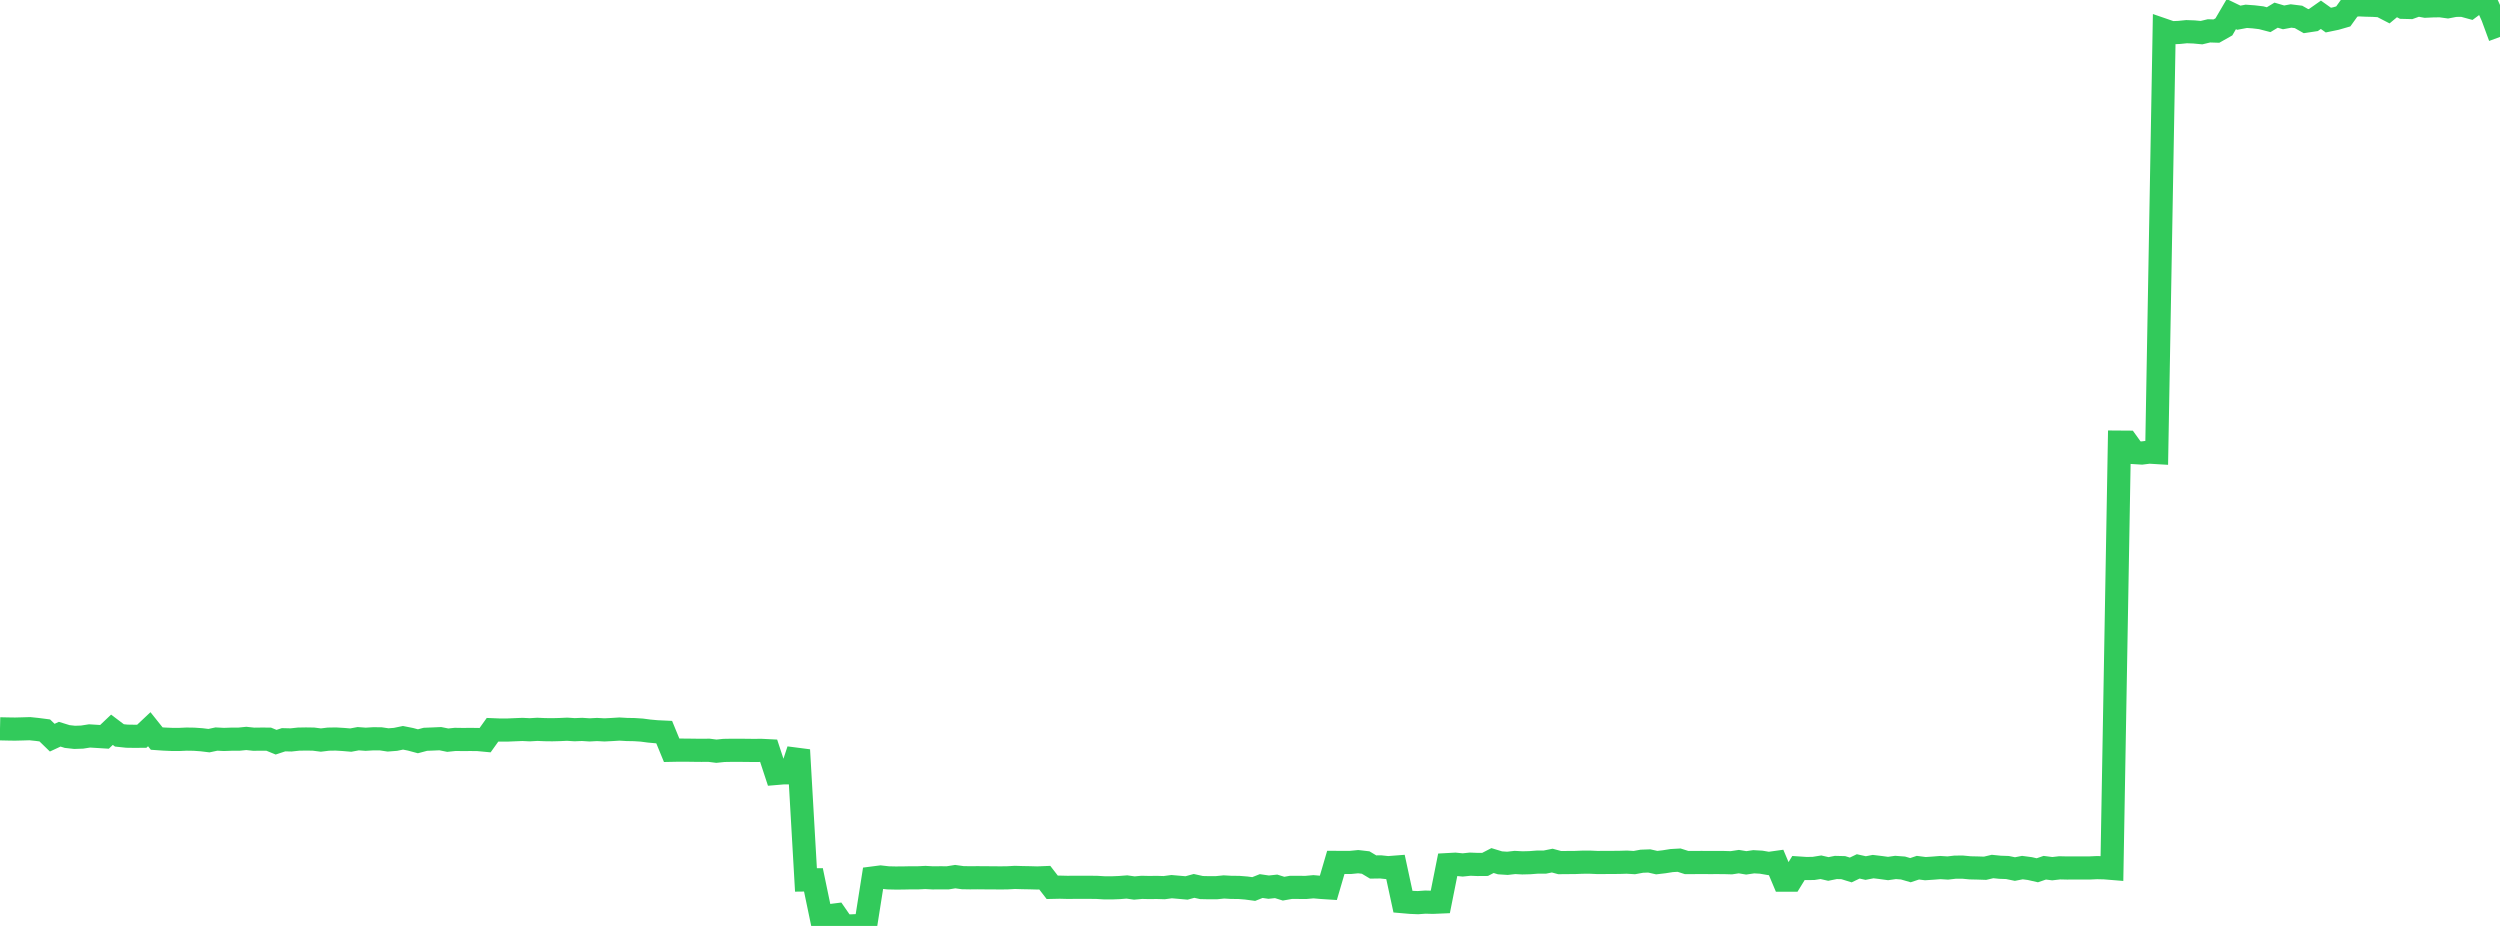 <?xml version="1.0" standalone="no"?>
<!DOCTYPE svg PUBLIC "-//W3C//DTD SVG 1.1//EN" "http://www.w3.org/Graphics/SVG/1.1/DTD/svg11.dtd">

<svg width="135" height="50" viewBox="0 0 135 50" preserveAspectRatio="none" 
  xmlns="http://www.w3.org/2000/svg"
  xmlns:xlink="http://www.w3.org/1999/xlink">


<polyline points="0.0, 39.356 0.403, 39.365 0.806, 39.371 1.209, 39.361 1.612, 39.349 2.015, 39.391 2.418, 39.443 2.821, 39.834 3.224, 39.647 3.627, 39.772 4.03, 39.817 4.433, 39.803 4.836, 39.74 5.239, 39.765 5.642, 39.79 6.045, 39.407 6.448, 39.711 6.851, 39.754 7.254, 39.76 7.657, 39.757 8.06, 39.378 8.463, 39.883 8.866, 39.911 9.269, 39.928 9.672, 39.93 10.075, 39.912 10.478, 39.918 10.881, 39.946 11.284, 39.995 11.687, 39.909 12.09, 39.93 12.493, 39.916 12.896, 39.916 13.299, 39.875 13.701, 39.918 14.104, 39.913 14.507, 39.914 14.91, 40.079 15.313, 39.946 15.716, 39.956 16.119, 39.913 16.522, 39.906 16.925, 39.912 17.328, 39.963 17.731, 39.914 18.134, 39.907 18.537, 39.931 18.94, 39.965 19.343, 39.89 19.746, 39.92 20.149, 39.895 20.552, 39.896 20.955, 39.956 21.358, 39.925 21.761, 39.841 22.164, 39.921 22.567, 40.029 22.97, 39.922 23.373, 39.906 23.776, 39.888 24.179, 39.969 24.582, 39.927 24.985, 39.933 25.388, 39.93 25.791, 39.933 26.194, 39.971 26.597, 39.407 27.0, 39.423 27.403, 39.422 27.806, 39.405 28.209, 39.389 28.612, 39.408 29.015, 39.384 29.418, 39.401 29.821, 39.406 30.224, 39.396 30.627, 39.378 31.03, 39.404 31.433, 39.388 31.836, 39.414 32.239, 39.393 32.642, 39.414 33.045, 39.394 33.448, 39.369 33.851, 39.392 34.254, 39.399 34.657, 39.425 35.06, 39.478 35.463, 39.515 35.866, 39.534 36.269, 40.515 36.672, 40.507 37.075, 40.508 37.478, 40.514 37.881, 40.518 38.284, 40.514 38.687, 40.565 39.09, 40.523 39.493, 40.516 39.896, 40.516 40.299, 40.519 40.701, 40.524 41.104, 40.52 41.507, 40.54 41.91, 41.766 42.313, 41.732 42.716, 41.733 43.119, 40.498 43.522, 47.517 43.925, 47.512 44.328, 49.444 44.731, 49.455 45.134, 49.404 45.537, 49.986 45.94, 50.0 46.343, 49.982 46.746, 49.962 47.149, 47.41 47.552, 47.358 47.955, 47.404 48.358, 47.413 48.761, 47.411 49.164, 47.402 49.567, 47.403 49.97, 47.383 50.373, 47.405 50.776, 47.401 51.179, 47.403 51.582, 47.338 51.985, 47.394 52.388, 47.401 52.791, 47.397 53.194, 47.401 53.597, 47.402 54.0, 47.407 54.403, 47.402 54.806, 47.38 55.209, 47.392 55.612, 47.399 56.015, 47.41 56.418, 47.394 56.821, 47.916 57.224, 47.907 57.627, 47.917 58.03, 47.915 58.433, 47.914 58.836, 47.914 59.239, 47.919 59.642, 47.943 60.045, 47.944 60.448, 47.928 60.851, 47.897 61.254, 47.953 61.657, 47.917 62.06, 47.926 62.463, 47.921 62.866, 47.933 63.269, 47.879 63.672, 47.914 64.075, 47.949 64.478, 47.839 64.881, 47.928 65.284, 47.937 65.687, 47.936 66.09, 47.895 66.493, 47.918 66.896, 47.921 67.299, 47.953 67.701, 48.007 68.104, 47.847 68.507, 47.906 68.91, 47.863 69.313, 47.988 69.716, 47.917 70.119, 47.919 70.522, 47.921 70.925, 47.884 71.328, 47.919 71.731, 47.945 72.134, 46.57 72.537, 46.572 72.94, 46.57 73.343, 46.53 73.746, 46.577 74.149, 46.818 74.552, 46.812 74.955, 46.855 75.358, 46.824 75.761, 48.691 76.164, 48.726 76.567, 48.743 76.97, 48.714 77.373, 48.725 77.776, 48.708 78.179, 46.689 78.582, 46.667 78.985, 46.707 79.388, 46.665 79.791, 46.681 80.194, 46.678 80.597, 46.47 81.0, 46.593 81.403, 46.619 81.806, 46.573 82.209, 46.595 82.612, 46.585 83.015, 46.554 83.418, 46.554 83.821, 46.472 84.224, 46.581 84.627, 46.577 85.03, 46.575 85.433, 46.559 85.836, 46.556 86.239, 46.574 86.642, 46.573 87.045, 46.571 87.448, 46.568 87.851, 46.556 88.254, 46.58 88.657, 46.506 89.06, 46.491 89.463, 46.582 89.866, 46.535 90.269, 46.471 90.672, 46.448 91.075, 46.577 91.478, 46.577 91.881, 46.573 92.284, 46.577 92.687, 46.576 93.09, 46.577 93.493, 46.589 93.896, 46.528 94.299, 46.594 94.701, 46.535 95.104, 46.558 95.507, 46.627 95.91, 46.571 96.313, 47.528 96.716, 47.528 97.119, 46.872 97.522, 46.899 97.925, 46.896 98.328, 46.831 98.731, 46.924 99.134, 46.843 99.537, 46.853 99.94, 46.978 100.343, 46.785 100.746, 46.875 101.149, 46.797 101.552, 46.845 101.955, 46.9 102.358, 46.842 102.761, 46.872 103.164, 46.989 103.567, 46.855 103.97, 46.907 104.373, 46.88 104.776, 46.848 105.179, 46.873 105.582, 46.826 105.985, 46.825 106.388, 46.863 106.791, 46.872 107.194, 46.886 107.597, 46.791 108.0, 46.832 108.403, 46.846 108.806, 46.929 109.209, 46.85 109.612, 46.903 110.015, 46.995 110.418, 46.857 110.821, 46.909 111.224, 46.863 111.627, 46.872 112.03, 46.869 112.433, 46.871 112.836, 46.87 113.239, 46.852 113.642, 46.861 114.045, 46.894 114.448, 23.875 114.851, 23.878 115.254, 24.439 115.657, 24.464 116.06, 24.414 116.463, 24.438 116.866, 1.629 117.269, 1.768 117.672, 1.751 118.075, 1.71 118.478, 1.725 118.881, 1.763 119.284, 1.666 119.687, 1.679 120.09, 1.451 120.493, 0.762 120.896, 0.957 121.299, 0.881 121.701, 0.91 122.104, 0.958 122.507, 1.063 122.91, 0.819 123.313, 0.938 123.716, 0.863 124.119, 0.913 124.522, 1.142 124.925, 1.081 125.328, 0.798 125.731, 1.085 126.134, 1.002 126.537, 0.886 126.94, 0.324 127.343, 0.259 127.746, 0.277 128.149, 0.287 128.552, 0.31 128.955, 0.518 129.358, 0.182 129.761, 0.395 130.164, 0.405 130.567, 0.26 130.97, 0.335 131.373, 0.316 131.776, 0.31 132.179, 0.366 132.582, 0.289 132.985, 0.284 133.388, 0.394 133.791, 0.096 134.194, 0.0 134.597, 0.898 135.0, 1.995" fill="none" stroke="#32ca5b" stroke-width="1.25"/>

</svg>